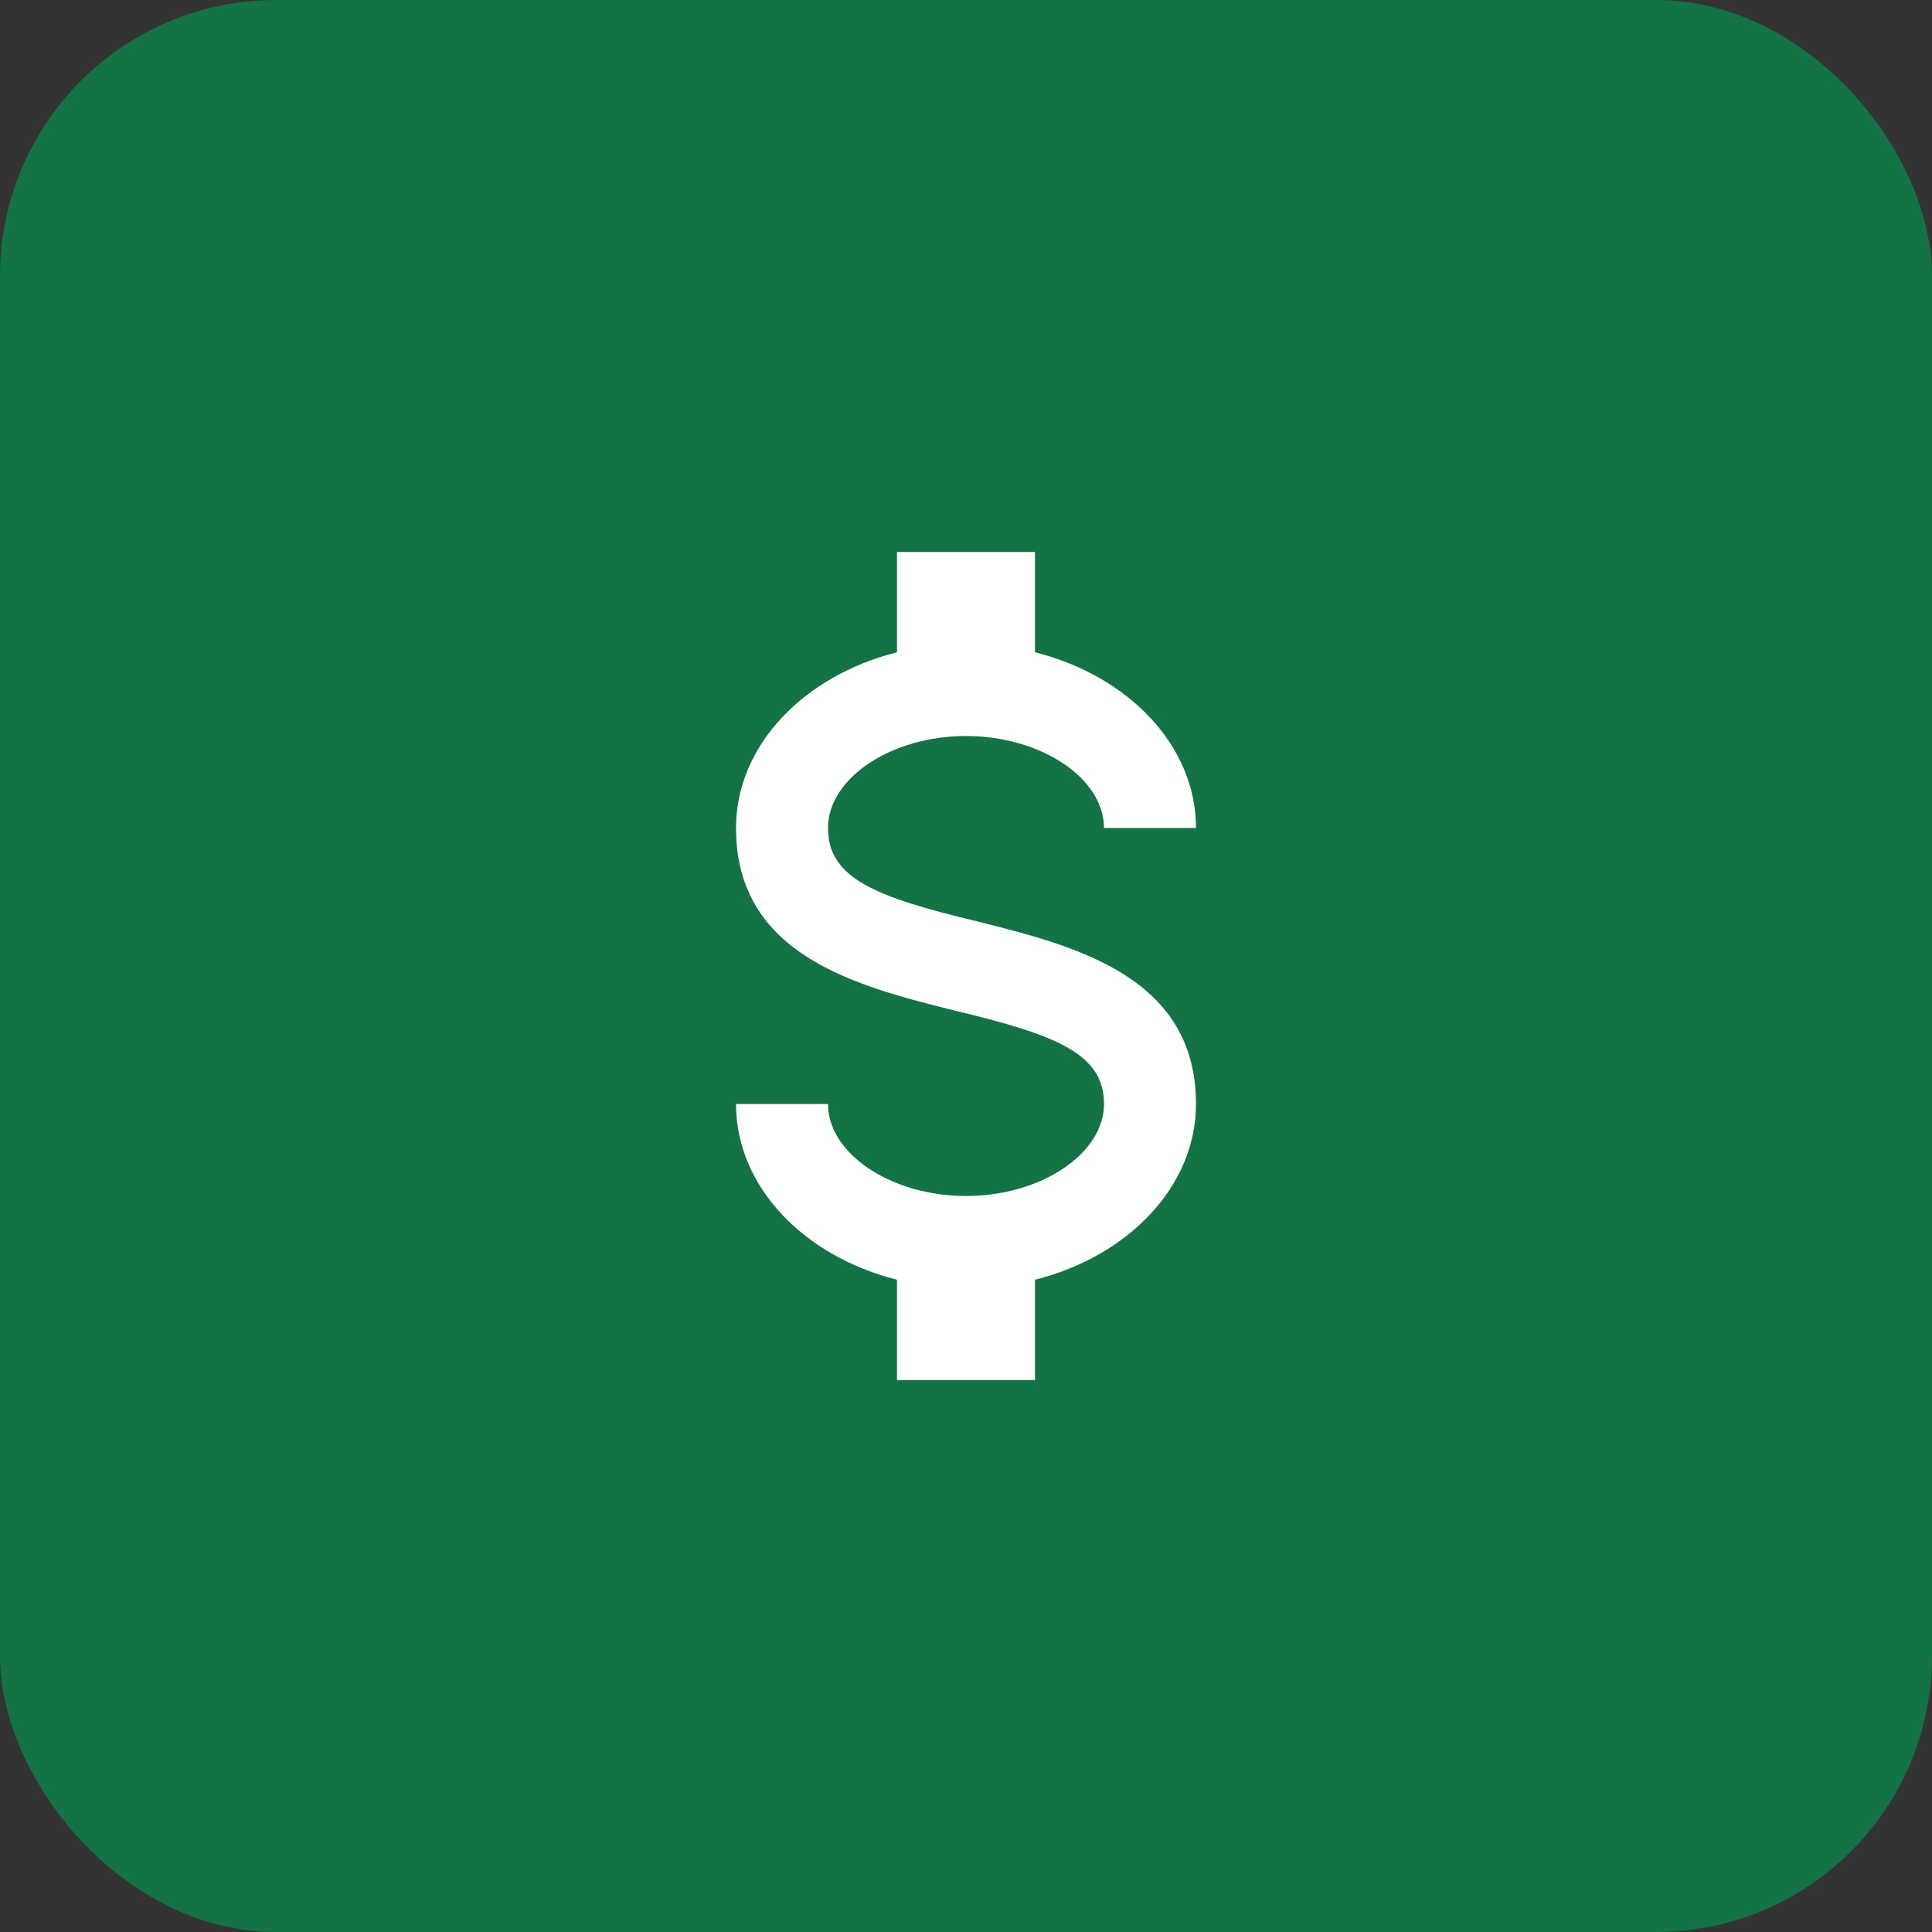 <?xml version="1.0" encoding="UTF-8"?> <svg xmlns="http://www.w3.org/2000/svg" width="70" height="70" viewBox="0 0 70 70" fill="none"><rect x="0" y="0" width="70" height="70" fill="#333333" stroke="none"/><rect width="70" height="70" rx="10" fill="#137344"></rect><path d="M26.667 40H30C30 41.8 32.283 43.333 35 43.333C37.717 43.333 40 41.8 40 40C40 38.167 38.267 37.5 34.6 36.617C31.067 35.733 26.667 34.633 26.667 30C26.667 27.017 29.117 24.483 32.5 23.633V20H37.5V23.633C40.883 24.483 43.333 27.017 43.333 30H40C40 28.2 37.717 26.667 35 26.667C32.283 26.667 30 28.2 30 30C30 31.833 31.733 32.5 35.4 33.383C38.933 34.267 43.333 35.367 43.333 40C43.333 42.983 40.883 45.517 37.5 46.367V50H32.5V46.367C29.117 45.517 26.667 42.983 26.667 40Z" fill="white"></path></svg> 
